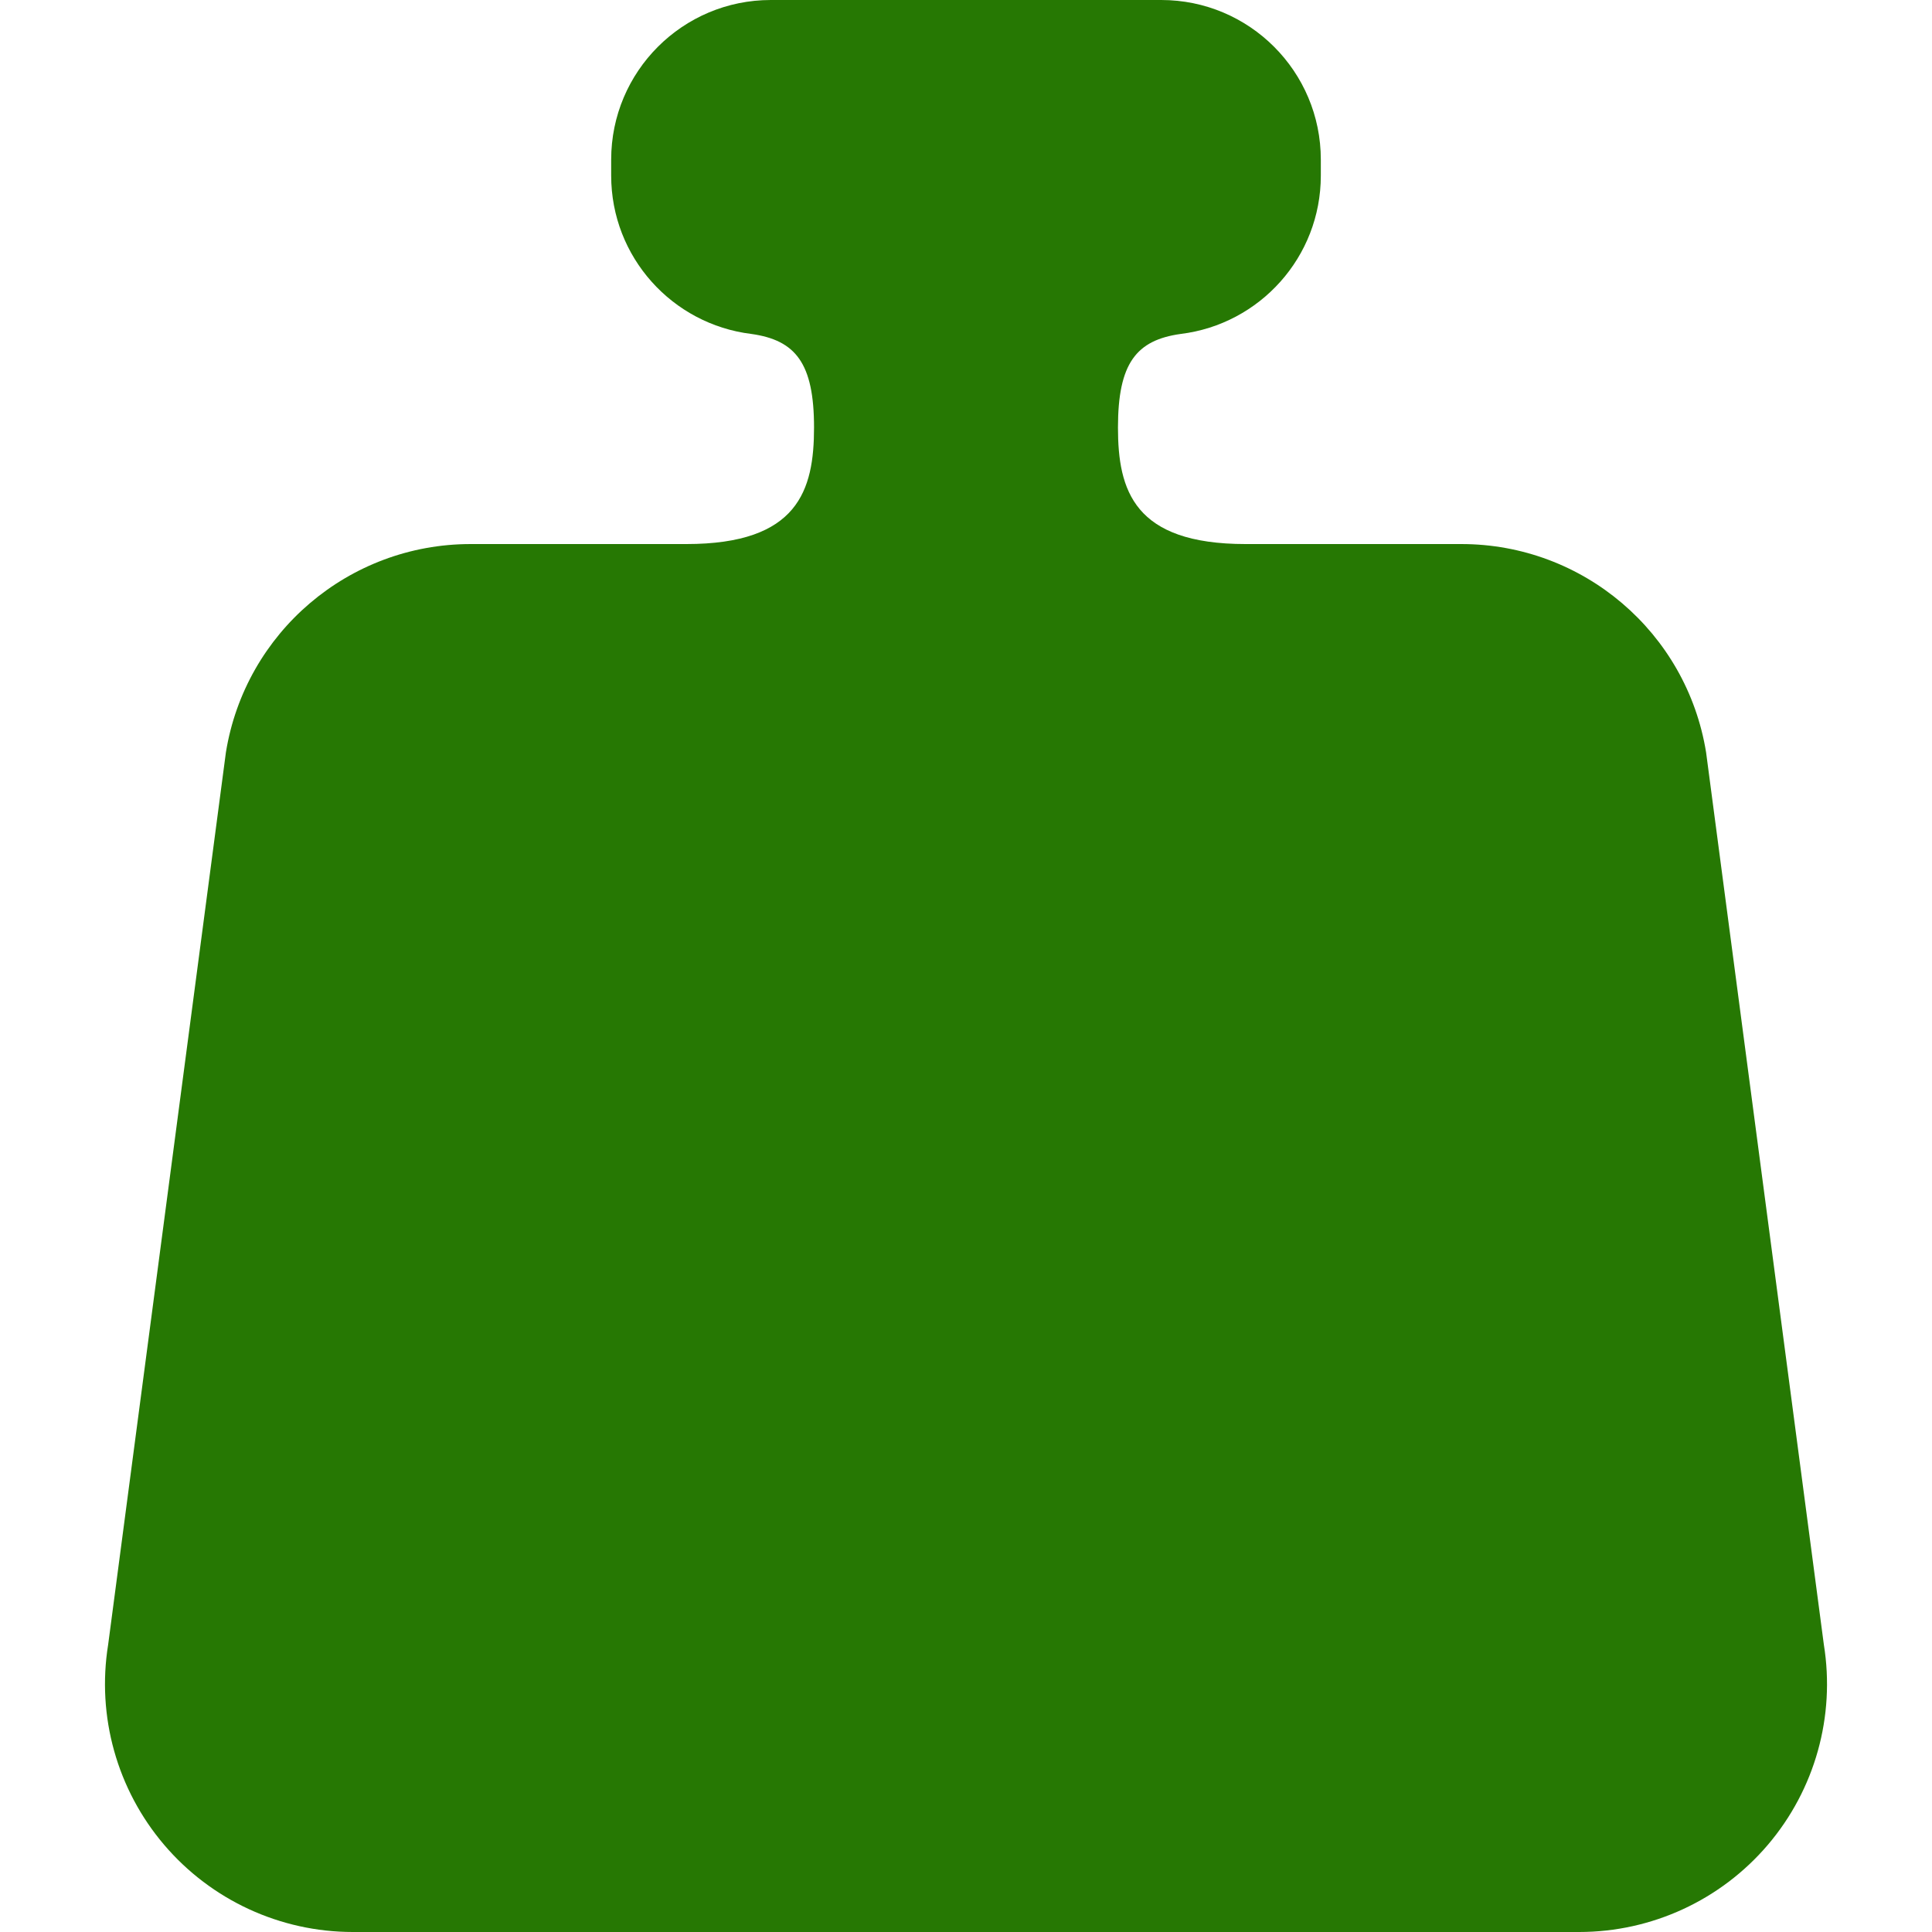 <svg xmlns="http://www.w3.org/2000/svg" xmlns:xlink="http://www.w3.org/1999/xlink" height="800px" width="800px" id="_x32_" viewBox="0 0 512 512" xml:space="preserve" fill="#267803"><g id="SVGRepo_bgCarrier" stroke-width="0"></g><g id="SVGRepo_tracerCarrier" stroke-linecap="round" stroke-linejoin="round"></g><g id="SVGRepo_iconCarrier"> <style type="text/css"> .st0{fill:#267803;} </style> <g> <path class="st0" d="M483.338,435.827l-31.204-236.43c-5.141-31.826-32.612-55.217-64.855-55.217h-57.173 c-29.617,0-33.833-14.237-33.833-30.883c0-17.046,4.86-23.169,16.658-24.804c20.899-2.569,37.101-20.361,37.101-41.958v-4.23 C350.033,18.939,331.093,0,307.729,0H204.272c-23.365,0-42.304,18.939-42.304,42.304v4.23c0,21.597,16.201,39.388,37.1,41.958 c11.789,1.635,16.66,7.758,16.66,24.804c0,16.646-4.217,30.883-33.834,30.883h-57.172c-32.244,0-59.714,23.391-64.856,55.217 l-31.203,236.43c-3.071,19.01,2.355,38.411,14.833,53.066C55.973,503.557,74.267,512,93.513,512h324.974 c19.245,0,37.531-8.443,50.018-23.108C480.984,474.238,486.408,454.837,483.338,435.827z"></path> </g> </g></svg>